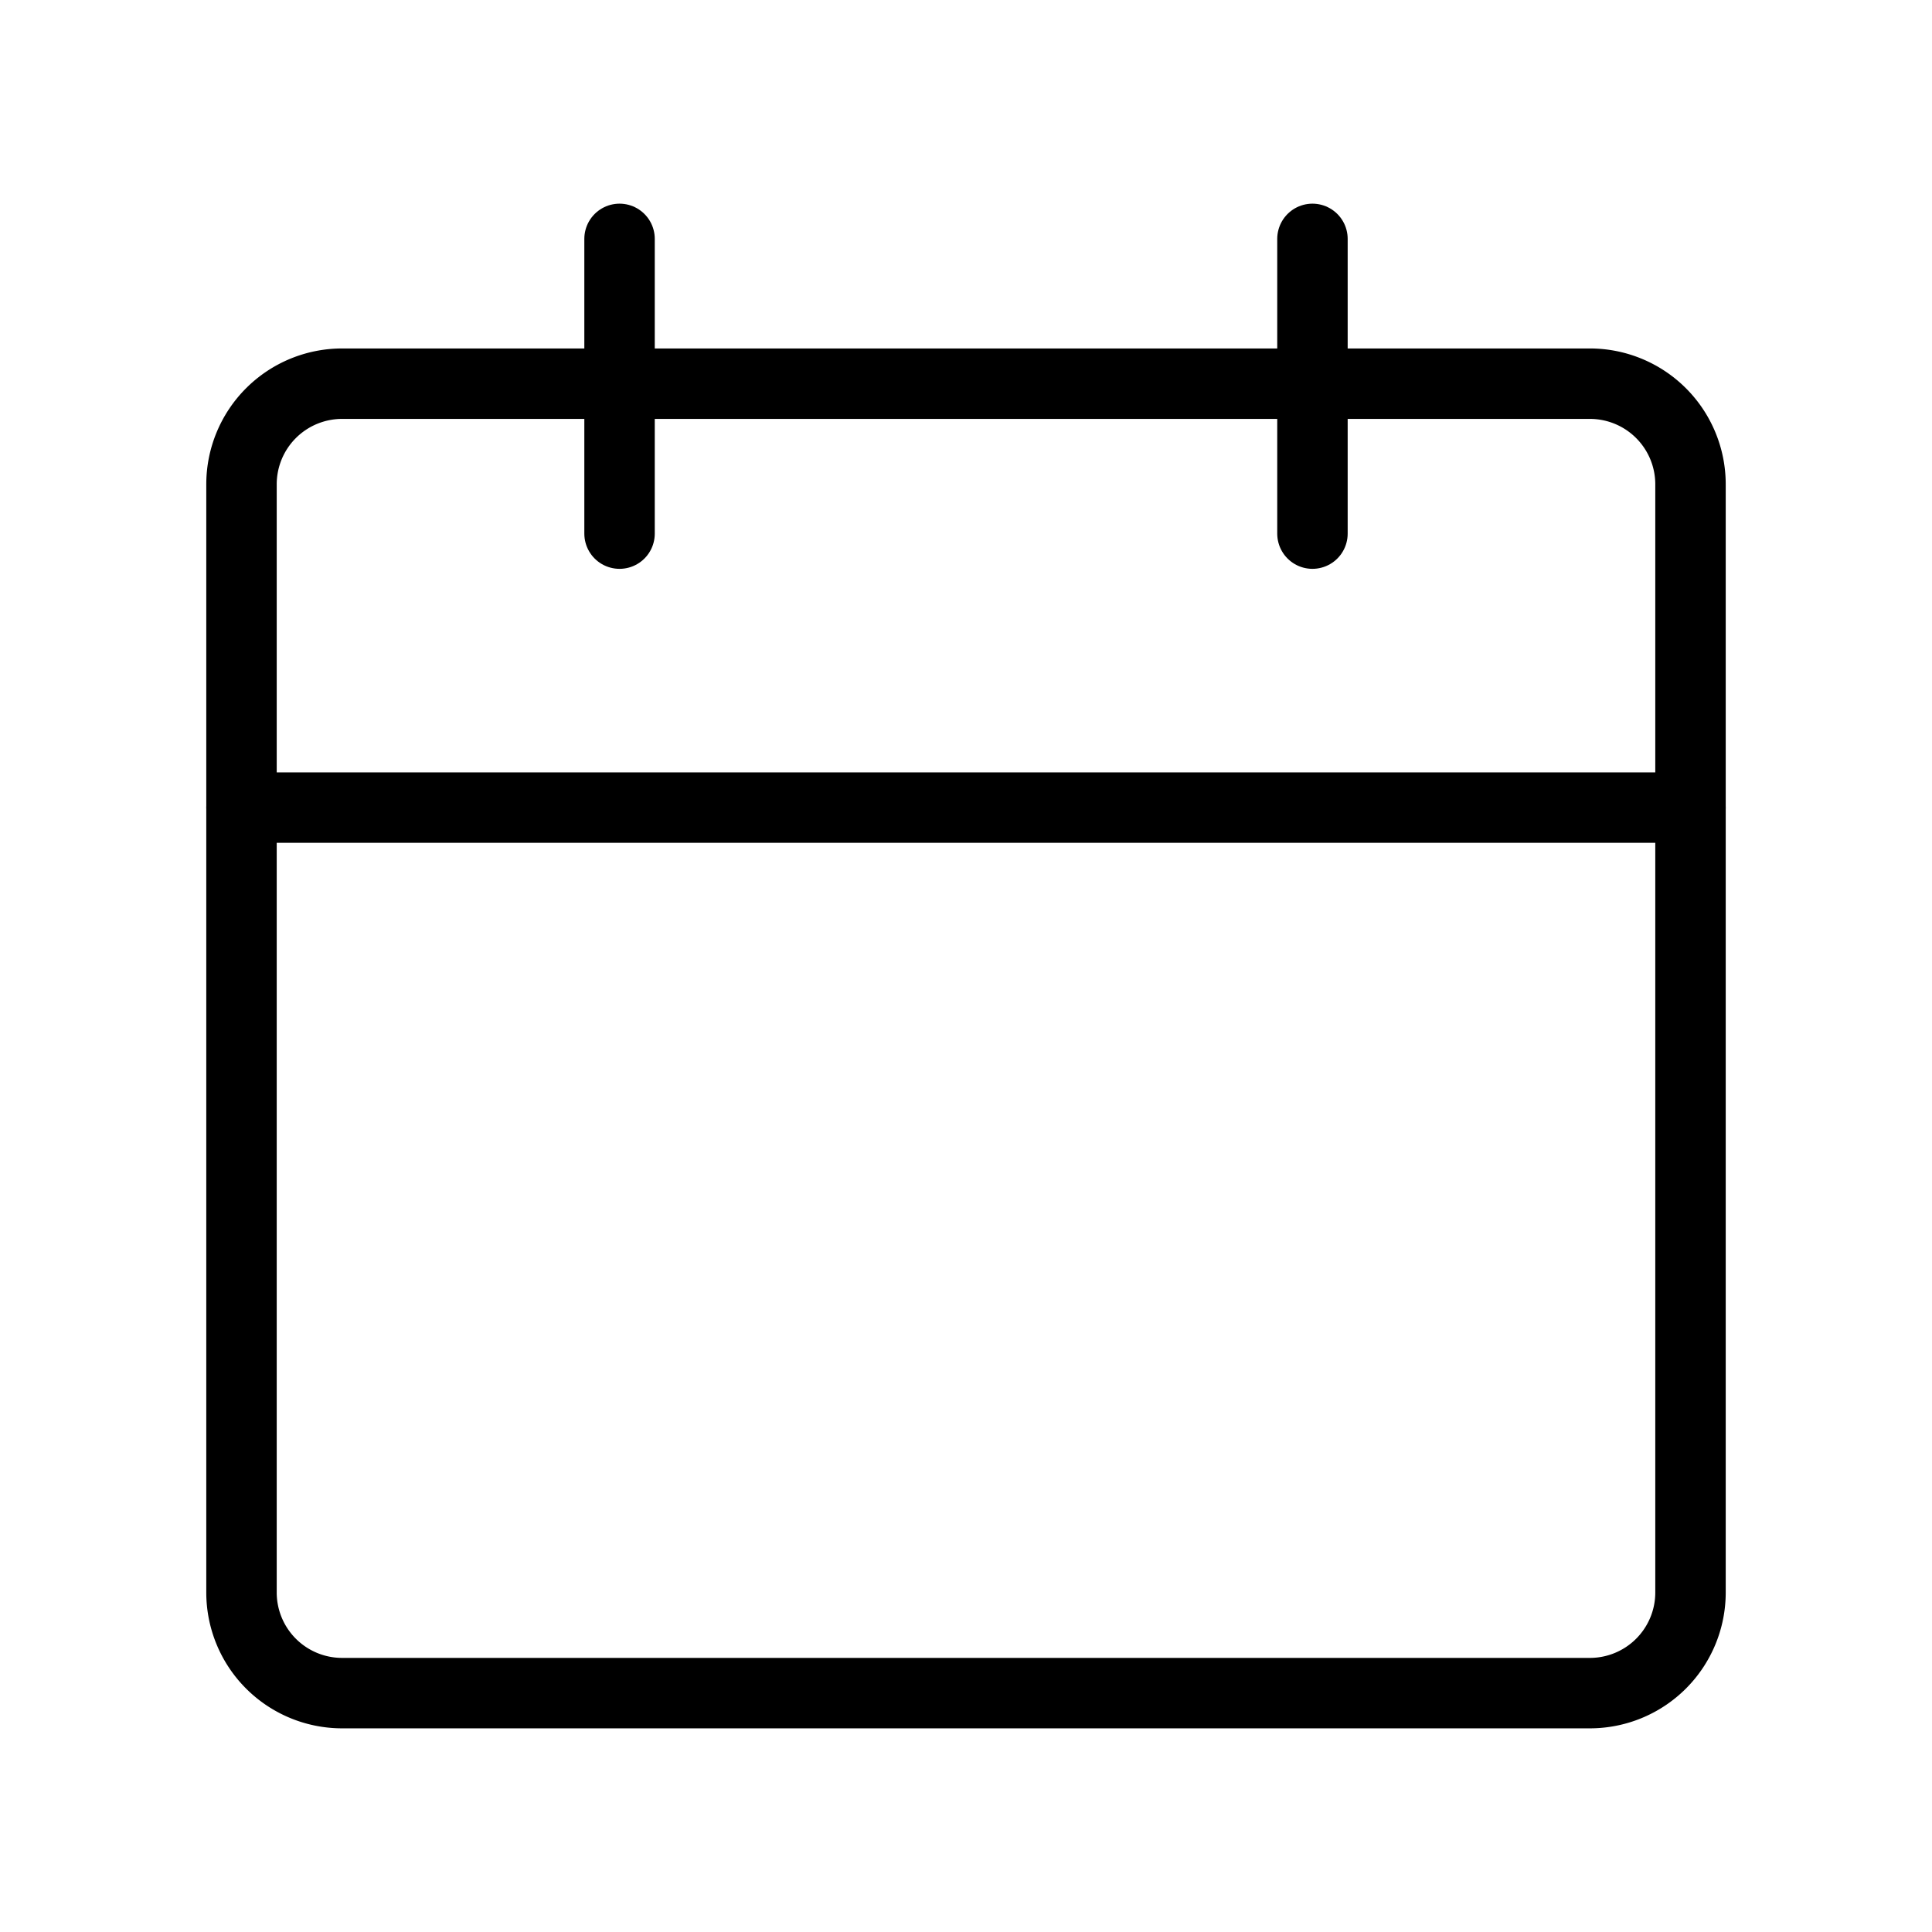 <svg id="Layer_1" data-name="Layer 1" xmlns="http://www.w3.org/2000/svg" viewBox="0 0 192 192" fill="#000"><line x1="61.57" y1="53.03" x2="61.57" y2="23.74" style="fill:none;stroke:#000;stroke-linecap:round;stroke-linejoin:round;stroke-width:7.00px" fill="#000"></line><line x1="130.43" y1="53.03" x2="130.43" y2="23.74" style="fill:none;stroke:#000;stroke-linecap:round;stroke-linejoin:round;stroke-width:7.00px" fill="#000"></line><line x1="24" y1="80.26" x2="168" y2="80.26" style="fill:none;stroke:#000;stroke-linecap:round;stroke-linejoin:round;stroke-width:7.00px" fill="#000"></line><path d="M24,116.81V48.13a10,10,0,0,1,10-10H158a10,10,0,0,1,10,10V158.26a10,10,0,0,1-10,10H34a10,10,0,0,1-10-10V116.81Z" style="fill:none;stroke:#000;stroke-linecap:round;stroke-linejoin:round;stroke-width:7.00px" fill="#000"></path></svg>